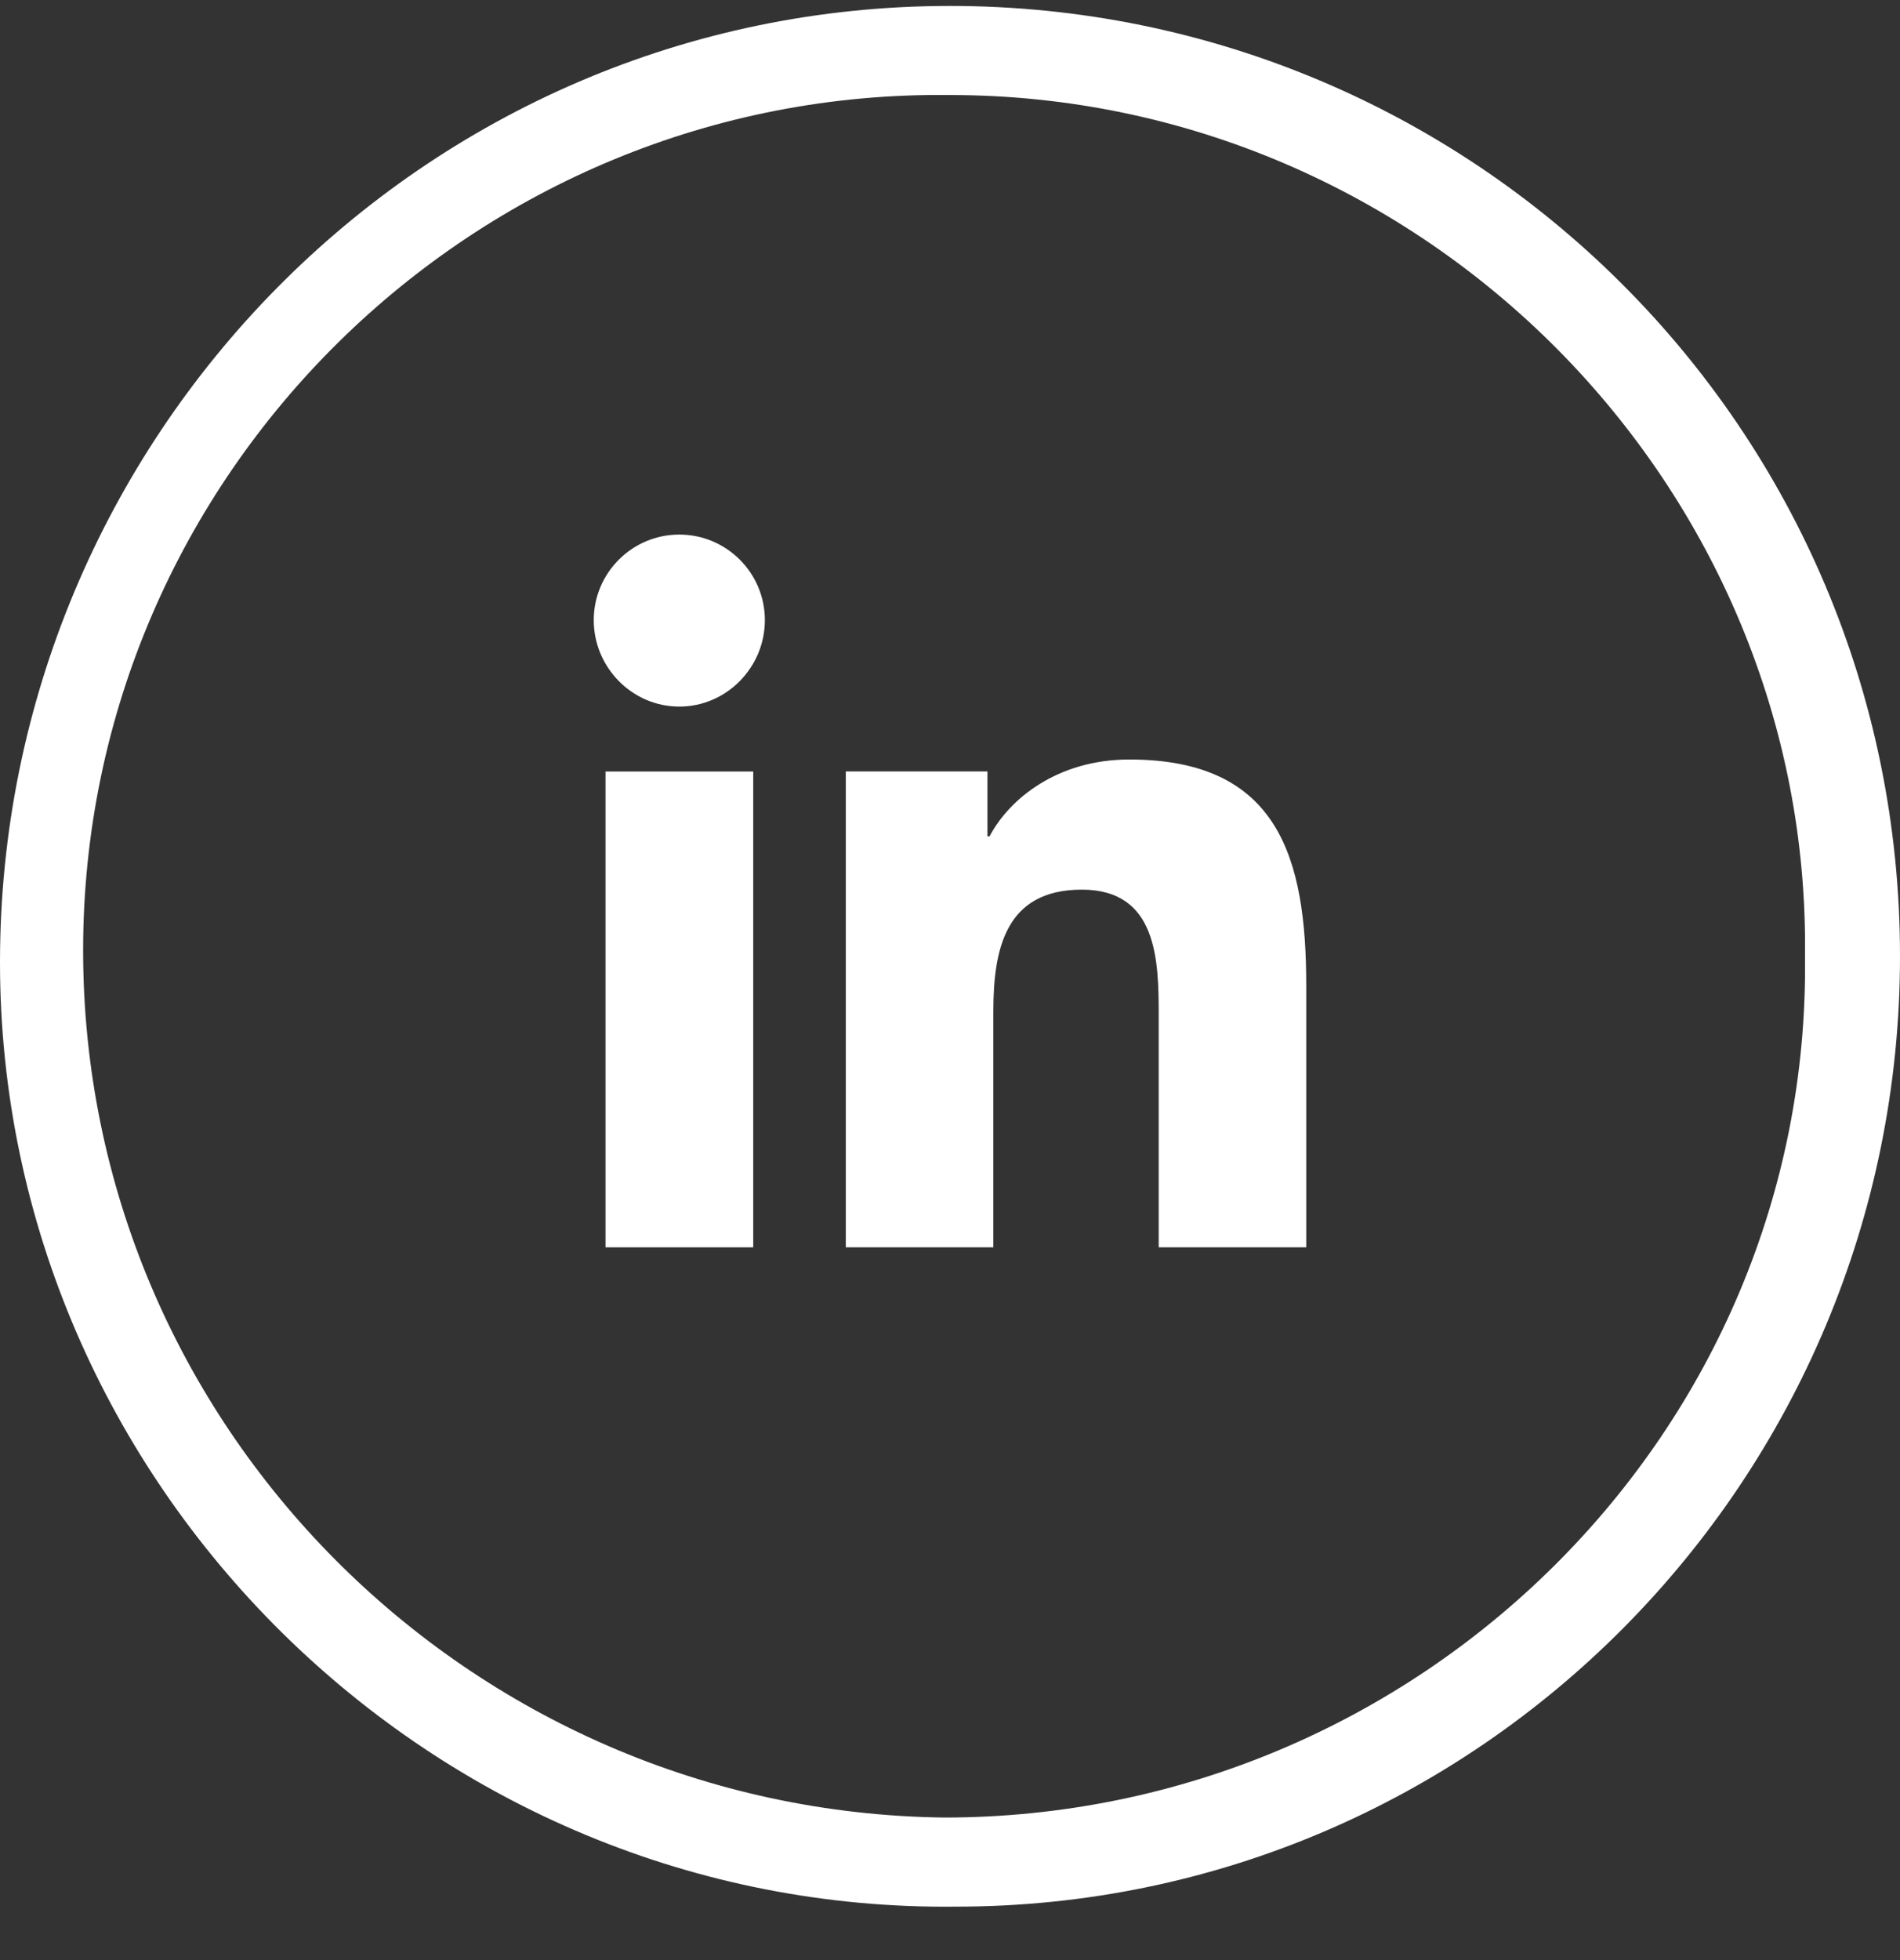 <svg width="32" height="33" viewBox="0 0 32 33" fill="none" xmlns="http://www.w3.org/2000/svg">
<rect x="0" y="0" width="32" height="33" fill="#333333" stroke="none"/>
<path d="M16 0.1C16 0.1 15.9 0.1 16 0.1C7.1 0.1 0 7.4 0 16.2C0 25 7.3 32.2 16.1 32.1C24.9 32.1 32 24.9 32 16.1C32 7.2 24.8 0.1 16 0.1ZM15.9 30.6C7.9 30.5 1.4 24 1.4 16C1.4 8 8 1.5 16 1.6C24 1.6 30.5 8.2 30.4 16.1C30.5 24.1 23.9 30.6 15.9 30.6Z" fill="white"/>
<path d="M21.997 21V21H22V16.599C22 14.446 21.537 12.787 19.02 12.787C17.809 12.787 16.997 13.451 16.666 14.081H16.631V12.988H14.245V21H16.73V17.033C16.73 15.988 16.927 14.978 18.221 14.978C19.495 14.978 19.515 16.17 19.515 17.1V21H21.997Z" fill="white"/>
<path d="M10.198 12.989H12.686V21H10.198V12.989Z" fill="white"/>
<path d="M11.441 9C10.646 9 10 9.646 10 10.441C10 11.236 10.646 11.896 11.441 11.896C12.236 11.896 12.882 11.236 12.882 10.441C12.882 9.646 12.236 9 11.441 9V9Z" fill="white"/>
</svg>
